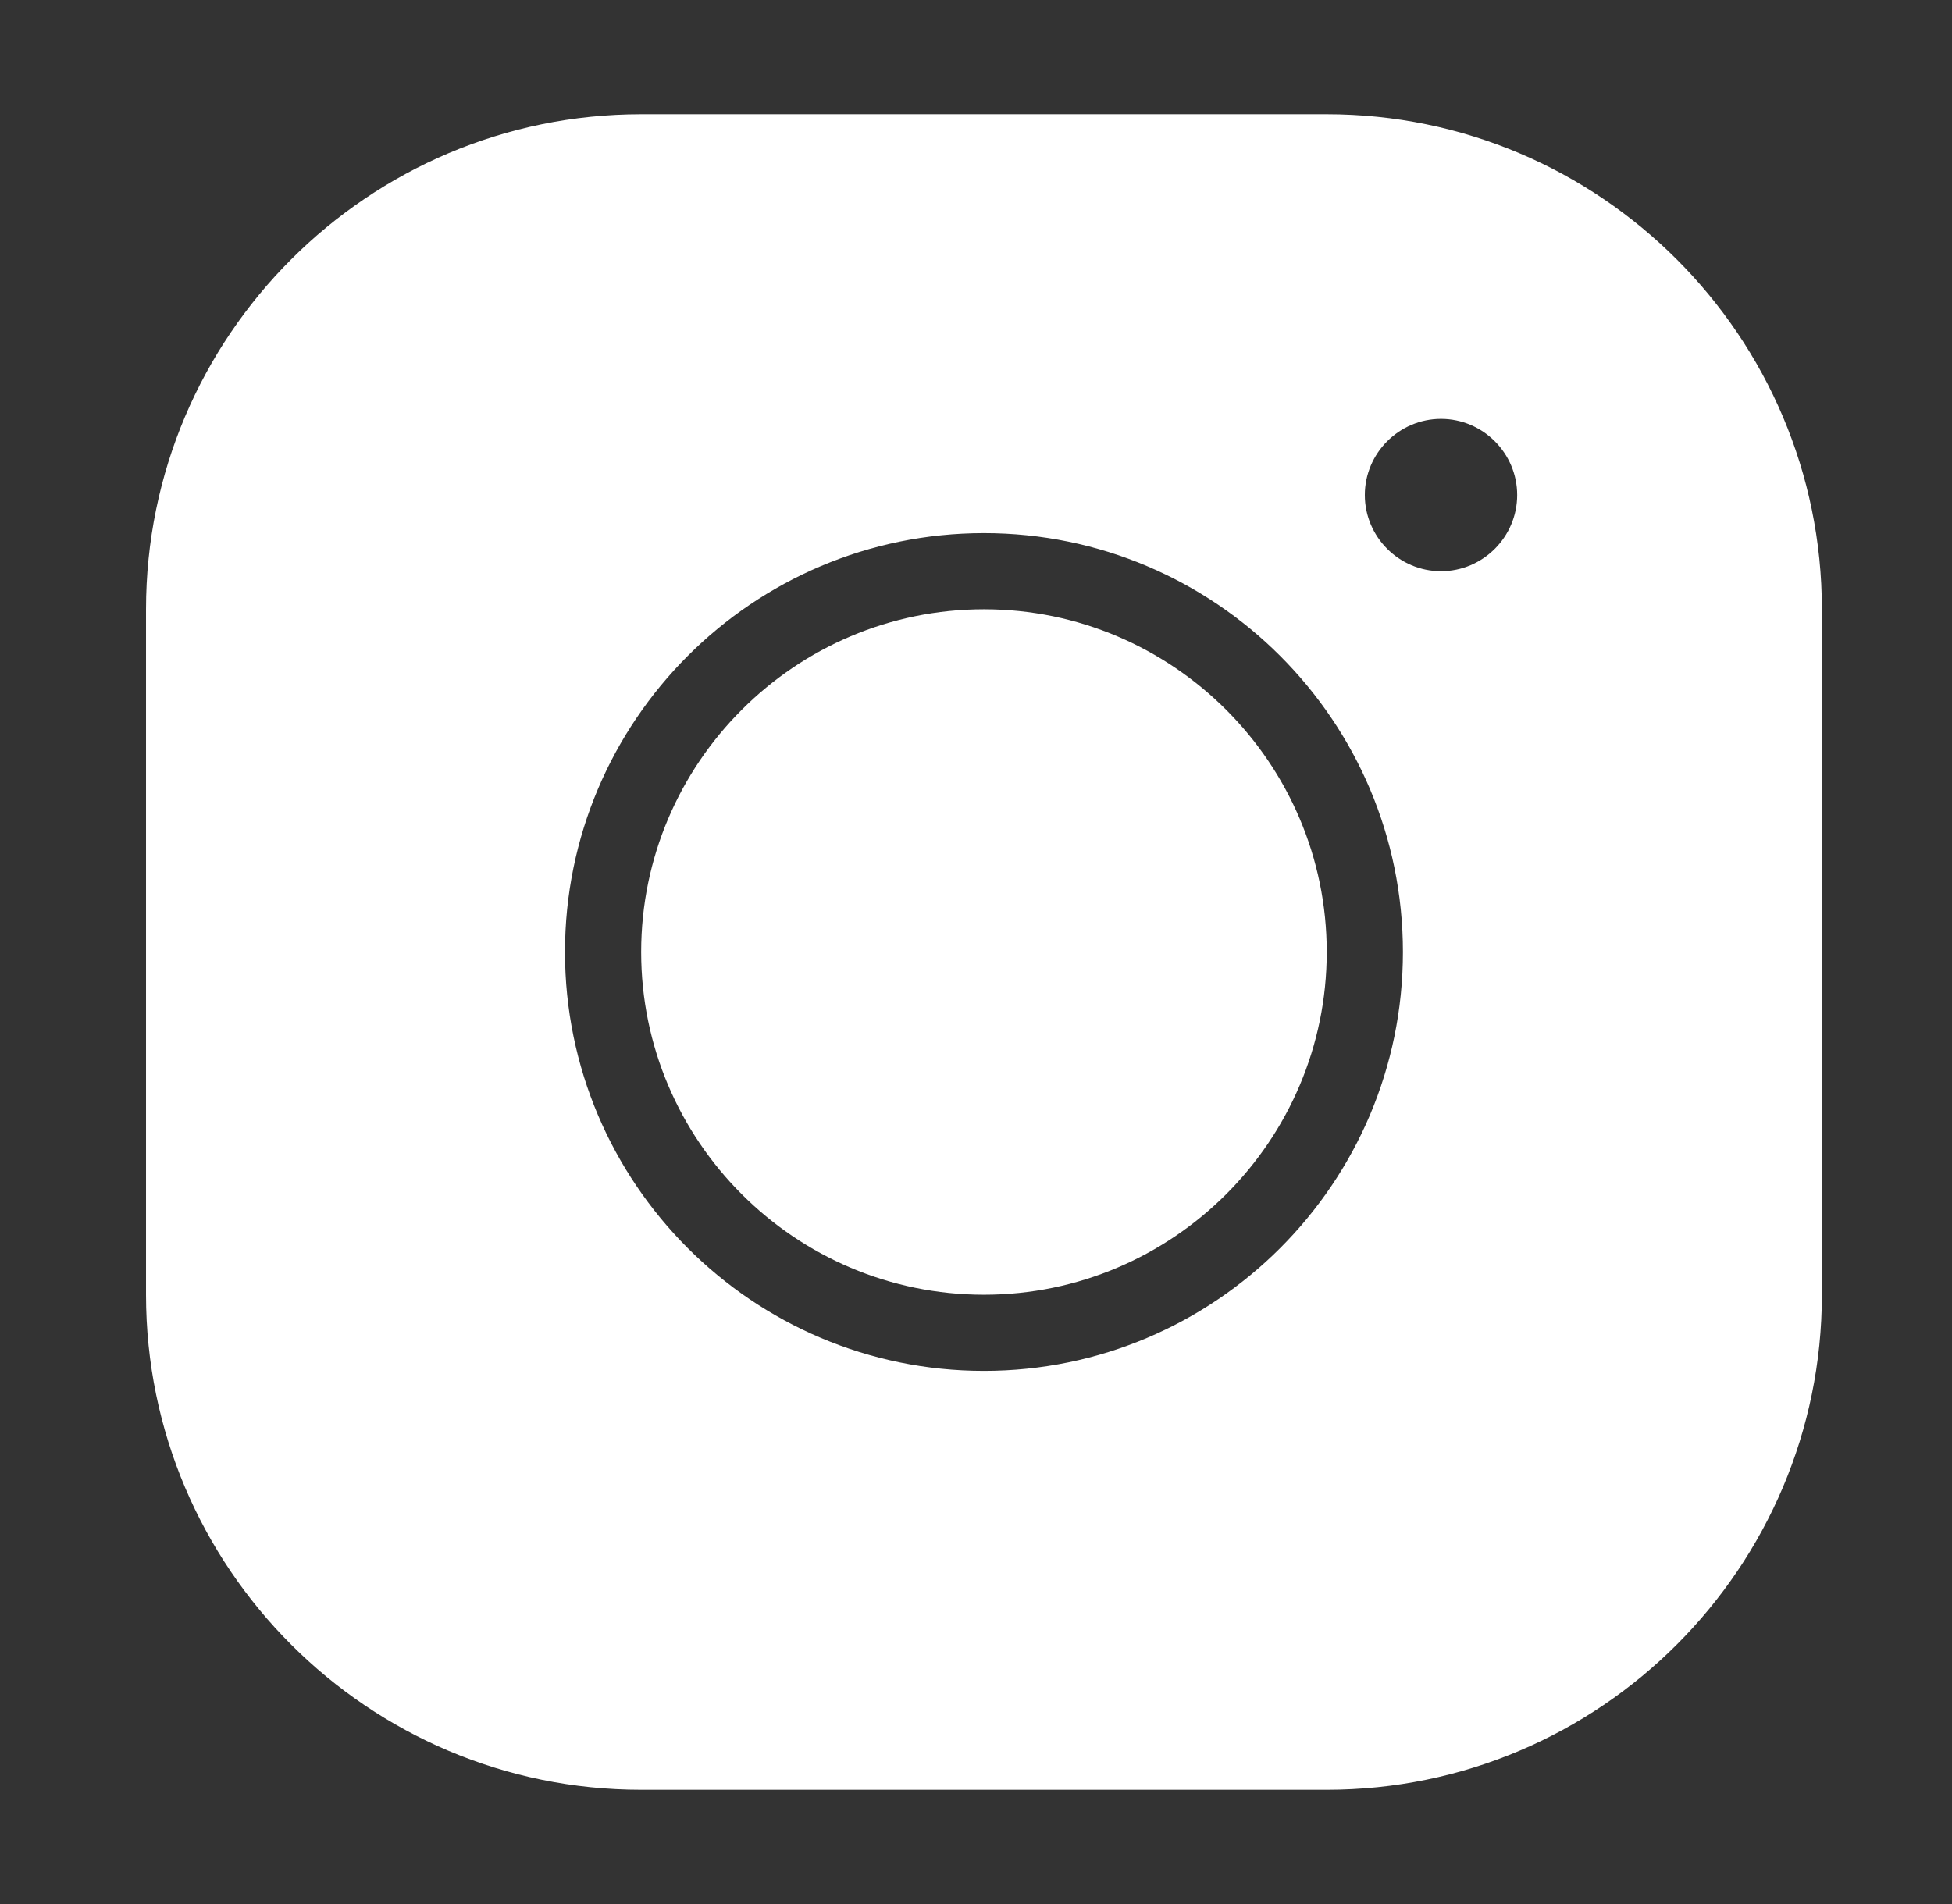 <svg width="41" height="40" viewBox="0 0 41 40" fill="none" xmlns="http://www.w3.org/2000/svg">
<rect x="0" y="0" width="41" height="40" fill="#333333" stroke="none"/>
<path d="M13.467 2.4C7.731 2.4 3.067 7.064 3.067 12.8V27.2C3.067 32.936 7.731 37.6 13.467 37.6H27.867C33.603 37.6 38.267 32.936 38.267 27.2V12.8C38.267 7.064 33.603 2.4 27.867 2.4H13.467ZM30.267 8.8C31.147 8.8 31.867 9.52 31.867 10.4C31.867 11.28 31.147 12 30.267 12C29.387 12 28.667 11.28 28.667 10.4C28.667 9.52 29.387 8.8 30.267 8.8ZM20.667 11.2C25.523 11.2 29.467 15.144 29.467 20C29.467 24.856 25.523 28.8 20.667 28.8C15.811 28.8 11.867 24.856 11.867 20C11.867 15.144 15.811 11.2 20.667 11.2ZM20.667 12.8C16.699 12.8 13.467 16.032 13.467 20C13.467 23.968 16.699 27.2 20.667 27.2C24.635 27.2 27.867 23.968 27.867 20C27.867 16.032 24.635 12.8 20.667 12.8Z" fill="white"/>
</svg>
